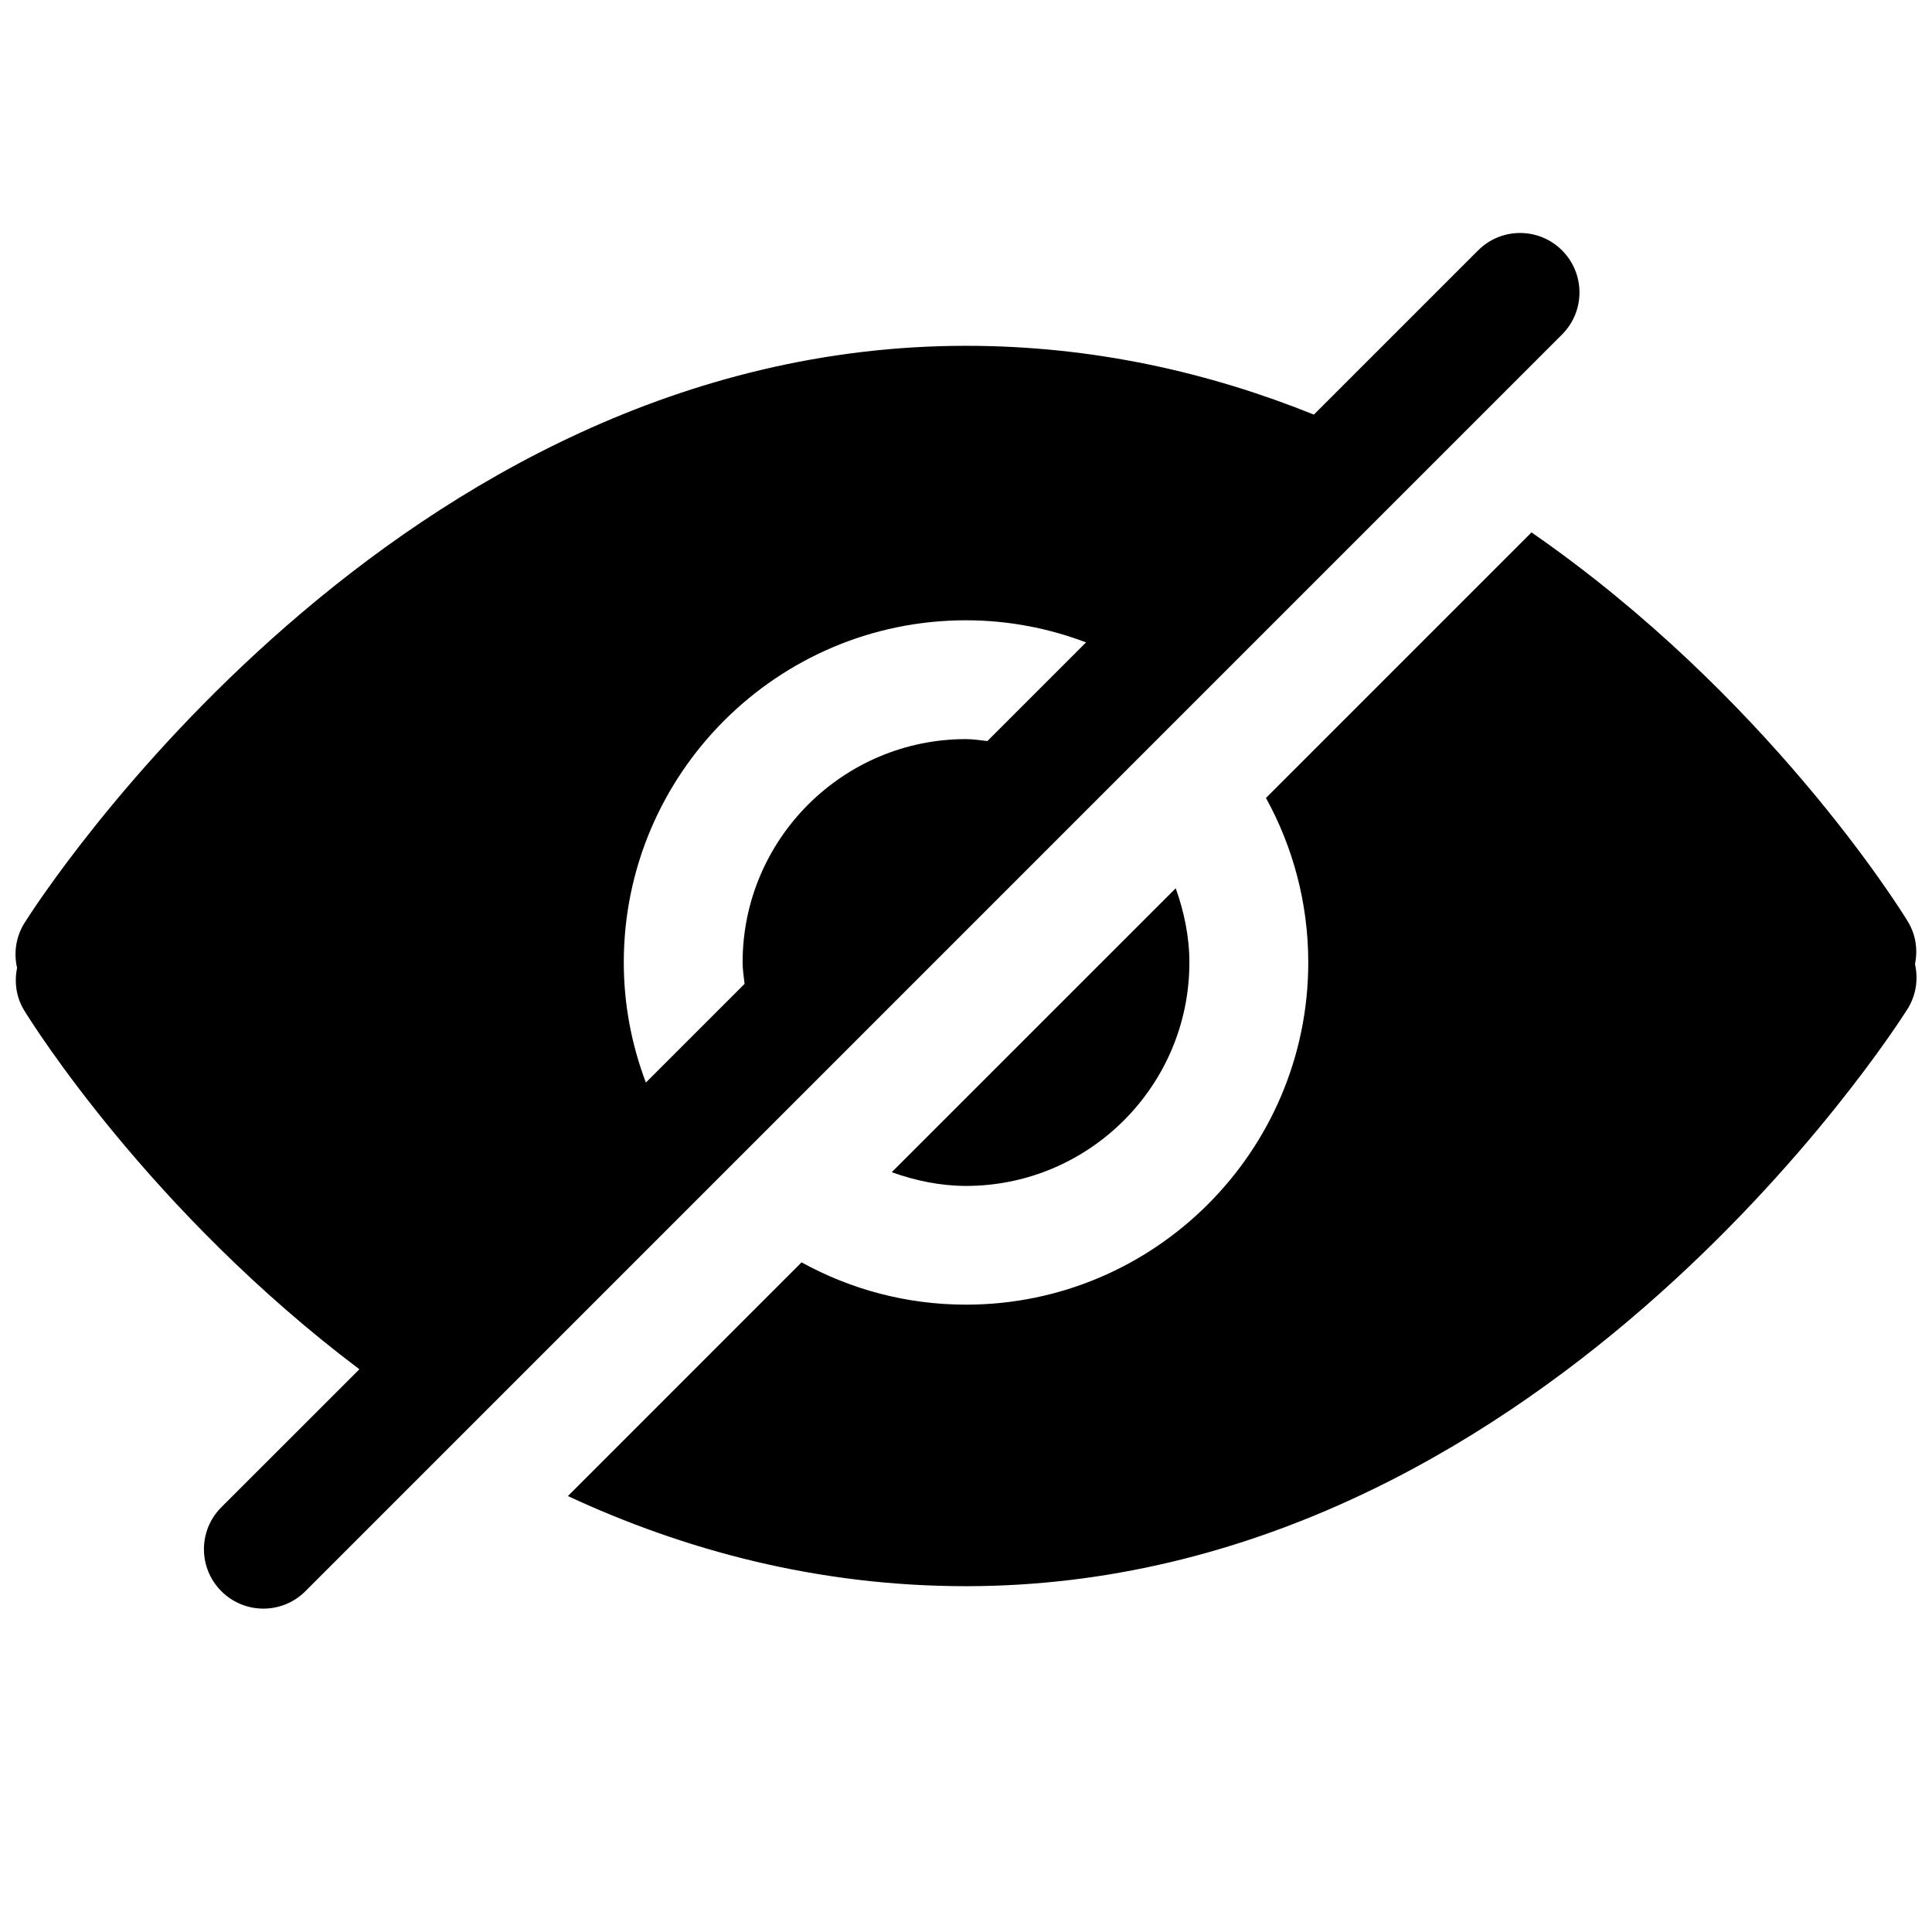 <?xml version="1.0" encoding="UTF-8"?>
<!-- Uploaded to: SVG Repo, www.svgrepo.com, Generator: SVG Repo Mixer Tools -->
<svg width="800px" height="800px" version="1.1" viewBox="144 144 512 512" xmlns="http://www.w3.org/2000/svg">
 <defs>
  <clipPath id="a">
   <path d="m148.09 205h503.81v366h-503.81z"/>
  </clipPath>
 </defs>
 <g clip-path="url(#a)">
  <path d="m557.97 210.36c-6.156-6.156-16.105-6.156-22.262 0l-43.516 43.516c-27.535-11.086-58.285-18.234-92.195-18.234-151.13 0-245.53 146.62-249.46 152.88-2.332 3.699-2.93 7.996-2.016 11.949-0.754 3.746-0.27 7.762 1.891 11.289 2.188 3.59 33.41 53.355 88.828 95.109l-36.574 36.559c-6.156 6.156-6.156 16.105 0 22.262 3.07 3.07 7.102 4.613 11.133 4.613s8.062-1.543 11.133-4.613l333.04-333.06c6.141-6.141 6.141-16.109 0-22.262zm-248.66 188.71c0-50.004 40.684-90.688 90.688-90.688 11.211 0 21.914 2.109 31.82 5.856l-26.152 26.152c-1.891-0.203-3.731-0.52-5.668-0.52-32.637 0-59.199 26.559-59.199 59.199 0 1.938 0.332 3.777 0.52 5.668l-26.152 26.152c-3.746-9.891-5.856-20.609-5.856-31.82zm340.15 12.406c-3.938 6.234-98.336 152.88-249.46 152.88-39.453 0-74.723-9.59-105.5-23.883l61.922-61.938c12.941 7.133 27.805 11.211 43.594 11.211 50.004 0 90.688-40.684 90.688-90.688 0-15.793-4.078-30.637-11.211-43.594l70.375-70.375c62.254 43.105 97.426 99.328 99.738 103.14 2.156 3.527 2.644 7.543 1.891 11.289 0.895 3.977 0.312 8.262-2.031 11.961zm-269.14 43.168 75.258-75.242c2.203 6.188 3.621 12.754 3.621 19.68 0 32.637-26.559 59.199-59.199 59.199-6.93-0.016-13.492-1.43-19.68-3.637z"/>
 </g>
</svg>